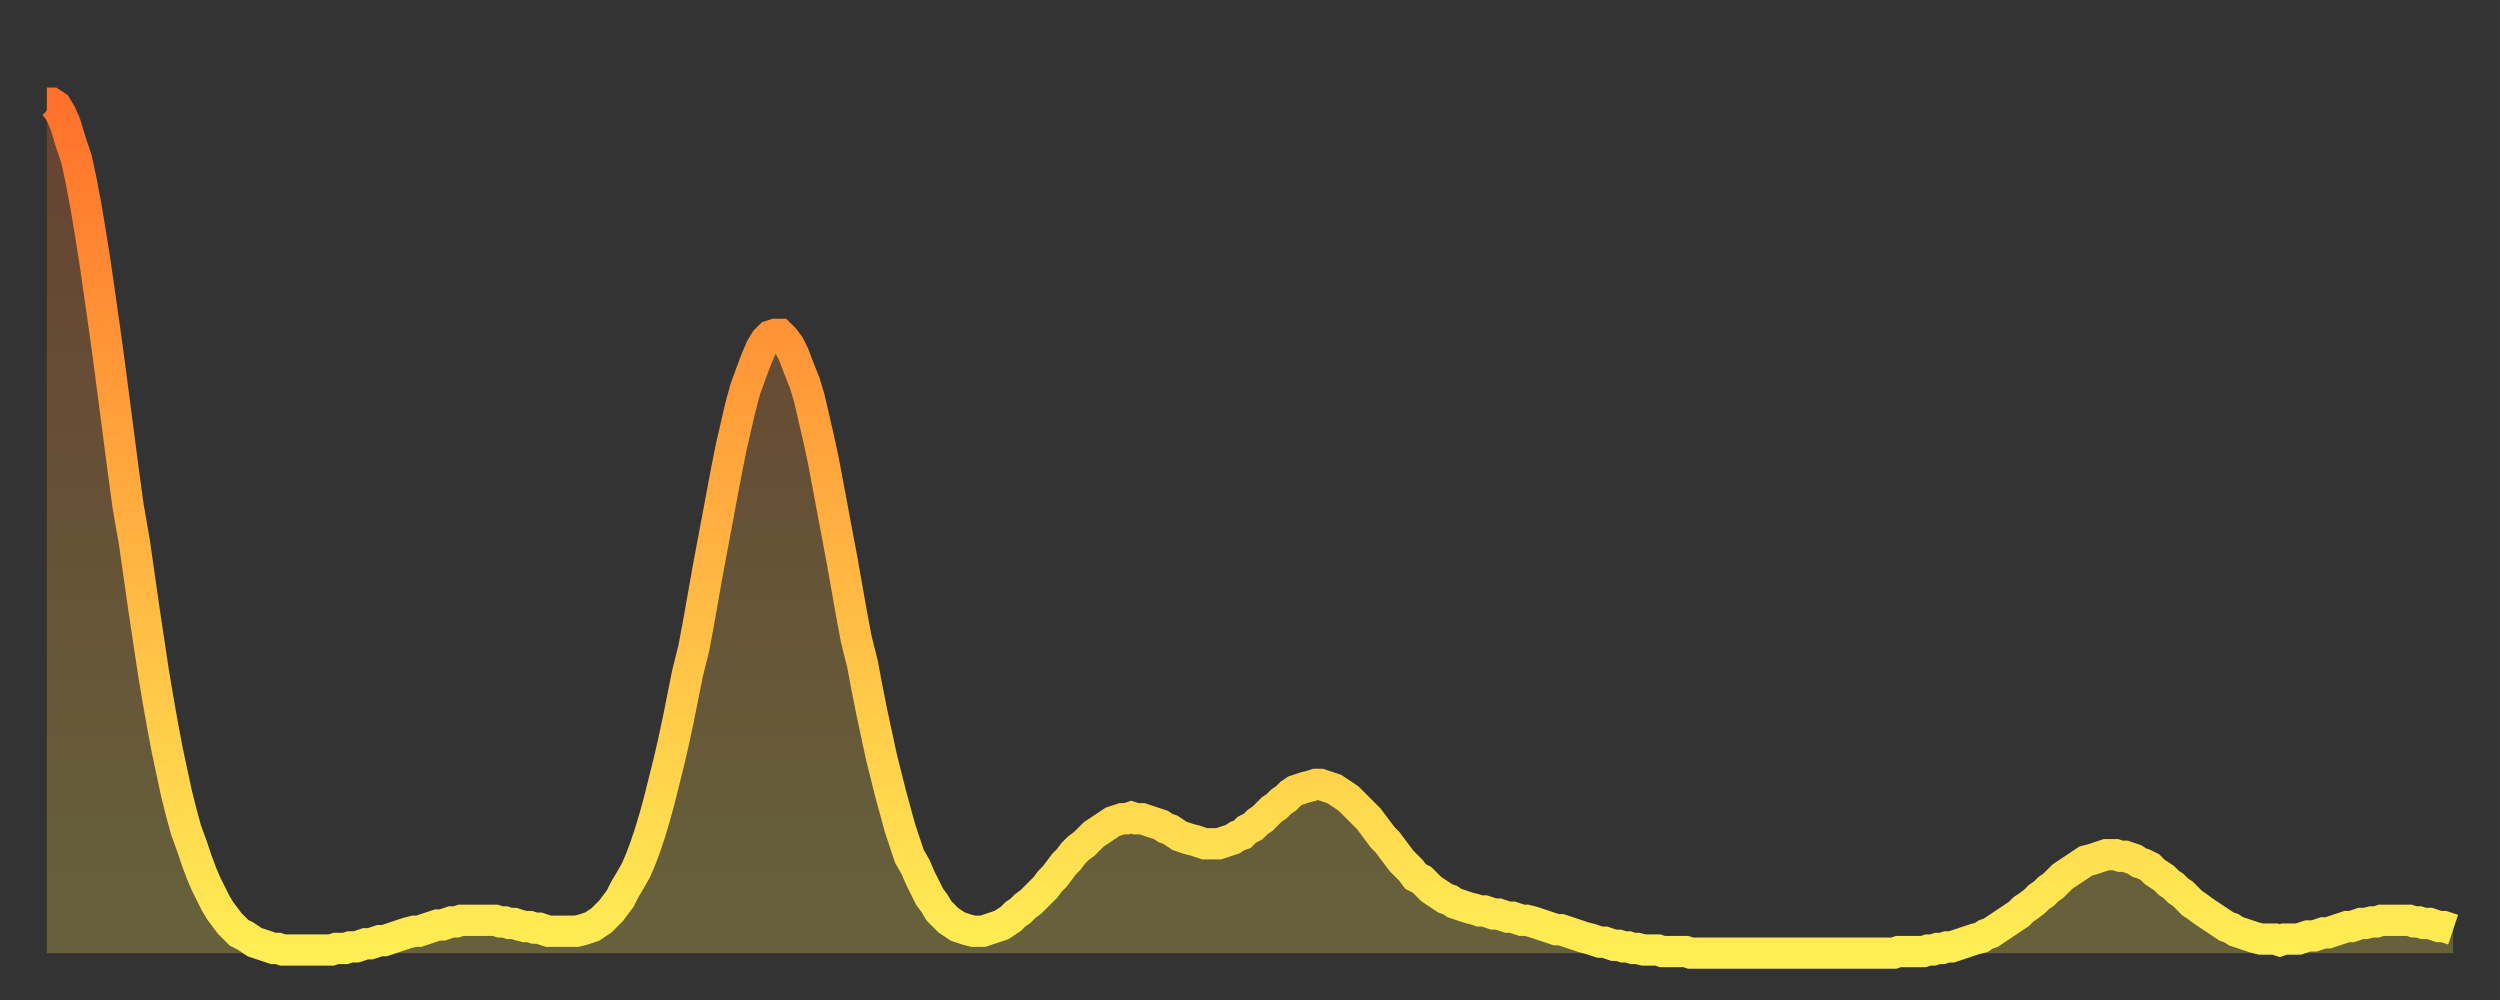 <?xml version="1.0" encoding="utf-8" ?>
<svg baseProfile="full" height="64" version="1.1" width="160" xmlns="http://www.w3.org/2000/svg" xmlns:ev="http://www.w3.org/2001/xml-events" xmlns:xlink="http://www.w3.org/1999/xlink"><rect width="100%" height="100%" fill="#333333" stroke="none"/><defs><linearGradient id="id1906770" x1="0" x2="0" y1="0" y2="1"><stop offset="0%" stop-color="#ff712b" /><stop offset="50%" stop-color="#ffb040" /><stop offset="100%" stop-color="#ffee55" /></linearGradient></defs><g transform="translate(3,3)"><g><path d="M 0.0 3.6 0.3 3.6 0.6 3.8 0.9 4.3 1.2 5.0 1.5 6.0 1.9 7.2 2.2 8.6 2.5 10.2 2.8 12.0 3.1 13.9 3.4 16.0 3.7 18.1 4.0 20.3 4.3 22.6 4.6 24.9 4.9 27.2 5.2 29.4 5.6 31.7 5.9 33.8 6.2 35.9 6.5 37.9 6.8 39.9 7.1 41.7 7.4 43.4 7.7 45.0 8.0 46.4 8.3 47.8 8.6 49.0 8.9 50.1 9.3 51.2 9.6 52.1 9.9 52.9 10.2 53.6 10.5 54.2 10.8 54.8 11.1 55.3 11.4 55.7 11.7 56.1 12.0 56.4 12.3 56.7 12.7 56.9 13.0 57.1 13.3 57.3 13.6 57.4 13.9 57.5 14.2 57.6 14.5 57.7 14.8 57.7 15.1 57.8 15.4 57.8 15.7 57.8 16.0 57.8 16.4 57.8 16.7 57.8 17.0 57.8 17.3 57.8 17.6 57.8 17.9 57.8 18.2 57.8 18.5 57.7 18.8 57.7 19.1 57.7 19.4 57.6 19.8 57.6 20.1 57.5 20.4 57.4 20.7 57.4 21.0 57.3 21.3 57.2 21.6 57.2 21.9 57.1 22.2 57.0 22.5 56.9 22.8 56.8 23.1 56.7 23.5 56.6 23.8 56.6 24.1 56.5 24.4 56.4 24.7 56.3 25.0 56.2 25.3 56.2 25.6 56.1 25.9 56.0 26.2 56.0 26.5 55.9 26.8 55.9 27.2 55.9 27.5 55.9 27.8 55.9 28.1 55.9 28.4 55.9 28.7 55.9 29.0 56.0 29.3 56.0 29.6 56.1 29.9 56.1 30.2 56.2 30.6 56.3 30.9 56.3 31.2 56.4 31.5 56.4 31.8 56.5 32.1 56.6 32.4 56.6 32.7 56.6 33.0 56.6 33.3 56.6 33.6 56.6 33.9 56.6 34.3 56.5 34.6 56.4 34.9 56.3 35.2 56.1 35.5 55.9 35.8 55.6 36.1 55.3 36.4 54.9 36.7 54.5 37.0 53.9 37.3 53.4 37.7 52.7 38.0 52.0 38.3 51.2 38.6 50.3 38.9 49.3 39.2 48.2 39.5 47.0 39.8 45.8 40.1 44.5 40.4 43.1 40.7 41.6 41.0 40.1 41.4 38.5 41.7 36.9 42.0 35.2 42.3 33.5 42.6 31.9 42.9 30.3 43.2 28.7 43.5 27.1 43.8 25.6 44.1 24.3 44.4 23.0 44.7 21.9 45.1 20.8 45.4 20.0 45.7 19.3 46.0 18.8 46.3 18.5 46.6 18.4 46.9 18.4 47.2 18.7 47.5 19.1 47.8 19.7 48.1 20.5 48.5 21.5 48.8 22.5 49.1 23.8 49.4 25.1 49.7 26.5 50.0 28.1 50.3 29.7 50.6 31.3 50.9 32.9 51.2 34.6 51.5 36.3 51.8 37.9 52.2 39.5 52.5 41.1 52.8 42.6 53.1 44.0 53.4 45.4 53.7 46.6 54.0 47.8 54.3 48.9 54.6 50.0 54.9 50.9 55.2 51.8 55.6 52.5 55.9 53.2 56.2 53.8 56.5 54.4 56.8 54.8 57.1 55.3 57.4 55.6 57.7 55.9 58.0 56.1 58.3 56.3 58.6 56.4 58.9 56.5 59.3 56.6 59.6 56.6 59.9 56.6 60.2 56.5 60.5 56.4 60.8 56.3 61.1 56.2 61.4 56.0 61.7 55.8 62.0 55.5 62.3 55.3 62.6 55.0 63.0 54.7 63.3 54.4 63.6 54.1 63.9 53.8 64.2 53.4 64.5 53.1 64.8 52.7 65.1 52.3 65.4 52.0 65.7 51.6 66.0 51.3 66.4 51.0 66.7 50.7 67.0 50.4 67.3 50.2 67.6 50.0 67.9 49.8 68.2 49.6 68.5 49.5 68.8 49.4 69.1 49.4 69.4 49.3 69.7 49.4 70.1 49.4 70.4 49.5 70.7 49.6 71.0 49.7 71.3 49.8 71.6 50.0 71.9 50.1 72.2 50.3 72.5 50.5 72.8 50.6 73.1 50.7 73.5 50.8 73.8 50.9 74.1 51.0 74.4 51.0 74.7 51.0 75.0 51.0 75.3 50.9 75.6 50.8 75.9 50.7 76.2 50.5 76.5 50.4 76.8 50.1 77.2 49.9 77.5 49.6 77.8 49.4 78.1 49.1 78.4 48.8 78.7 48.6 79.0 48.3 79.3 48.1 79.6 47.8 79.9 47.6 80.2 47.5 80.5 47.4 80.9 47.3 81.2 47.2 81.5 47.2 81.8 47.3 82.1 47.4 82.4 47.5 82.7 47.7 83.0 47.9 83.3 48.1 83.6 48.4 83.9 48.7 84.3 49.1 84.6 49.4 84.9 49.8 85.2 50.2 85.5 50.6 85.8 50.9 86.1 51.3 86.4 51.7 86.7 52.1 87.0 52.4 87.3 52.7 87.6 53.1 88.0 53.3 88.3 53.6 88.6 53.9 88.9 54.1 89.2 54.3 89.5 54.5 89.8 54.6 90.1 54.8 90.4 54.9 90.7 55.0 91.0 55.1 91.4 55.2 91.7 55.3 92.0 55.3 92.3 55.4 92.6 55.5 92.9 55.5 93.2 55.6 93.5 55.7 93.8 55.7 94.1 55.8 94.4 55.9 94.7 55.9 95.1 56.0 95.4 56.1 95.7 56.2 96.0 56.3 96.3 56.4 96.6 56.5 96.9 56.5 97.2 56.6 97.5 56.7 97.8 56.8 98.1 56.9 98.4 57.0 98.8 57.1 99.1 57.2 99.4 57.3 99.7 57.3 100.0 57.4 100.3 57.5 100.6 57.5 100.9 57.6 101.2 57.6 101.5 57.7 101.8 57.7 102.2 57.8 102.5 57.8 102.8 57.8 103.1 57.8 103.4 57.9 103.7 57.9 104.0 57.9 104.3 57.9 104.6 57.9 104.9 57.9 105.2 58.0 105.5 58.0 105.9 58.0 106.2 58.0 106.5 58.0 106.8 58.0 107.1 58.0 107.4 58.0 107.7 58.0 108.0 58.0 108.3 58.0 108.6 58.0 108.9 58.0 109.3 58.0 109.6 58.0 109.9 58.0 110.2 58.0 110.5 58.0 110.8 58.0 111.1 58.0 111.4 58.0 111.7 58.0 112.0 58.0 112.3 58.0 112.6 58.0 113.0 58.0 113.3 58.0 113.6 58.0 113.9 58.0 114.2 58.0 114.5 58.0 114.8 58.0 115.1 58.0 115.4 58.0 115.7 58.0 116.0 58.0 116.3 58.0 116.7 58.0 117.0 58.0 117.3 58.0 117.6 58.0 117.9 58.0 118.2 58.0 118.5 57.9 118.8 57.9 119.1 57.9 119.4 57.9 119.7 57.9 120.1 57.9 120.4 57.8 120.7 57.8 121.0 57.7 121.3 57.7 121.6 57.6 121.9 57.6 122.2 57.5 122.5 57.4 122.8 57.3 123.1 57.2 123.4 57.1 123.8 57.0 124.1 56.8 124.4 56.7 124.7 56.5 125.0 56.3 125.3 56.1 125.6 55.9 125.9 55.7 126.2 55.5 126.5 55.2 126.8 55.0 127.2 54.7 127.5 54.4 127.8 54.2 128.1 53.9 128.4 53.7 128.7 53.4 129.0 53.1 129.3 52.9 129.6 52.7 129.9 52.5 130.2 52.3 130.5 52.1 130.9 52.0 131.2 51.9 131.5 51.8 131.8 51.7 132.1 51.7 132.4 51.7 132.7 51.8 133.0 51.8 133.3 51.9 133.6 52.0 133.9 52.2 134.2 52.3 134.6 52.5 134.9 52.8 135.2 53.0 135.5 53.2 135.8 53.5 136.1 53.7 136.4 54.0 136.7 54.2 137.0 54.5 137.3 54.8 137.6 55.0 138.0 55.3 138.3 55.5 138.6 55.7 138.9 55.9 139.2 56.1 139.5 56.3 139.8 56.4 140.1 56.6 140.4 56.7 140.7 56.8 141.0 56.9 141.3 57.0 141.7 57.1 142.0 57.1 142.3 57.1 142.6 57.1 142.9 57.2 143.2 57.1 143.5 57.1 143.8 57.1 144.1 57.1 144.4 57.0 144.7 56.9 145.1 56.9 145.4 56.8 145.7 56.7 146.0 56.7 146.3 56.6 146.6 56.5 146.9 56.4 147.2 56.3 147.5 56.3 147.8 56.2 148.1 56.1 148.4 56.1 148.8 56.0 149.1 56.0 149.4 55.9 149.7 55.9 150.0 55.9 150.3 55.9 150.6 55.9 150.9 55.9 151.2 55.9 151.5 56.0 151.8 56.0 152.1 56.1 152.5 56.1 152.8 56.2 153.1 56.3 153.4 56.3 153.7 56.4 154.0 56.5" fill="none" id="graph-curve" opacity="1" stroke="url(#id1906770)" stroke-width="2" /><path d="M 0 58 L 0.0 3.6 0.3 3.6 0.6 3.8 0.9 4.3 1.2 5.0 1.5 6.0 1.9 7.2 2.2 8.6 2.5 10.2 2.8 12.0 3.1 13.9 3.4 16.0 3.7 18.1 4.0 20.3 4.3 22.6 4.6 24.9 4.9 27.2 5.2 29.4 5.6 31.7 5.9 33.8 6.2 35.9 6.5 37.9 6.8 39.9 7.1 41.7 7.4 43.4 7.7 45.0 8.0 46.4 8.3 47.8 8.6 49.0 8.9 50.1 9.3 51.2 9.6 52.1 9.9 52.9 10.2 53.6 10.5 54.2 10.8 54.8 11.1 55.3 11.4 55.7 11.7 56.1 12.0 56.4 12.3 56.7 12.7 56.9 13.0 57.1 13.3 57.3 13.6 57.4 13.9 57.5 14.2 57.6 14.5 57.7 14.8 57.7 15.1 57.8 15.4 57.8 15.7 57.8 16.0 57.8 16.4 57.8 16.7 57.8 17.0 57.8 17.3 57.8 17.6 57.8 17.9 57.8 18.2 57.8 18.5 57.7 18.8 57.7 19.1 57.7 19.4 57.6 19.8 57.6 20.1 57.5 20.4 57.4 20.7 57.4 21.0 57.3 21.3 57.2 21.6 57.2 21.9 57.1 22.2 57.0 22.5 56.9 22.8 56.8 23.1 56.7 23.5 56.6 23.8 56.6 24.1 56.5 24.4 56.4 24.7 56.3 25.0 56.2 25.3 56.2 25.6 56.1 25.9 56.0 26.2 56.0 26.5 55.9 26.8 55.9 27.2 55.9 27.5 55.9 27.8 55.9 28.1 55.9 28.4 55.9 28.7 55.9 29.0 56.0 29.3 56.0 29.6 56.1 29.9 56.1 30.2 56.2 30.6 56.3 30.9 56.3 31.2 56.4 31.5 56.4 31.8 56.5 32.1 56.6 32.4 56.6 32.7 56.6 33.0 56.6 33.3 56.6 33.6 56.6 33.9 56.6 34.3 56.5 34.6 56.4 34.9 56.3 35.2 56.1 35.5 55.9 35.8 55.6 36.1 55.3 36.4 54.9 36.7 54.5 37.0 53.9 37.3 53.4 37.7 52.7 38.0 52.0 38.3 51.2 38.6 50.3 38.9 49.3 39.2 48.2 39.5 47.0 39.8 45.8 40.1 44.5 40.4 43.1 40.7 41.6 41.0 40.1 41.4 38.5 41.7 36.9 42.0 35.2 42.3 33.5 42.6 31.9 42.9 30.3 43.2 28.7 43.5 27.1 43.8 25.6 44.1 24.3 44.4 23.0 44.7 21.9 45.1 20.8 45.4 20.0 45.7 19.3 46.0 18.8 46.3 18.5 46.6 18.4 46.9 18.4 47.2 18.7 47.5 19.1 47.8 19.7 48.1 20.5 48.5 21.5 48.8 22.5 49.1 23.8 49.4 25.1 49.7 26.5 50.0 28.1 50.3 29.7 50.6 31.3 50.9 32.9 51.2 34.6 51.5 36.3 51.8 37.9 52.2 39.5 52.5 41.1 52.8 42.6 53.1 44.0 53.4 45.4 53.7 46.6 54.0 47.8 54.3 48.9 54.6 50.0 54.9 50.9 55.2 51.8 55.6 52.5 55.9 53.2 56.2 53.8 56.5 54.4 56.8 54.8 57.1 55.3 57.4 55.6 57.7 55.9 58.0 56.1 58.3 56.3 58.6 56.4 58.9 56.5 59.3 56.6 59.6 56.6 59.9 56.6 60.2 56.5 60.5 56.4 60.8 56.3 61.1 56.2 61.4 56.0 61.7 55.8 62.0 55.5 62.3 55.3 62.6 55.0 63.0 54.7 63.3 54.4 63.6 54.1 63.9 53.8 64.2 53.4 64.5 53.1 64.8 52.7 65.1 52.3 65.4 52.0 65.7 51.6 66.0 51.3 66.4 51.0 66.7 50.7 67.0 50.4 67.3 50.2 67.6 50.0 67.9 49.8 68.2 49.6 68.5 49.5 68.8 49.4 69.1 49.4 69.4 49.3 69.7 49.4 70.1 49.4 70.4 49.5 70.7 49.6 71.0 49.7 71.3 49.8 71.6 50.0 71.9 50.1 72.2 50.3 72.5 50.5 72.8 50.6 73.1 50.7 73.5 50.8 73.8 50.9 74.1 51.0 74.4 51.0 74.7 51.0 75.0 51.0 75.3 50.9 75.6 50.8 75.9 50.7 76.2 50.5 76.5 50.4 76.8 50.1 77.2 49.9 77.5 49.6 77.8 49.4 78.1 49.1 78.4 48.8 78.7 48.6 79.0 48.3 79.3 48.1 79.6 47.8 79.9 47.6 80.2 47.5 80.5 47.4 80.9 47.3 81.2 47.2 81.5 47.2 81.8 47.3 82.1 47.4 82.4 47.5 82.7 47.7 83.0 47.9 83.3 48.1 83.6 48.4 83.9 48.7 84.3 49.1 84.6 49.4 84.9 49.8 85.2 50.2 85.5 50.6 85.8 50.9 86.1 51.3 86.4 51.7 86.7 52.1 87.0 52.4 87.3 52.7 87.6 53.1 88.0 53.3 88.3 53.6 88.6 53.9 88.9 54.1 89.2 54.3 89.5 54.5 89.8 54.6 90.1 54.8 90.4 54.9 90.7 55.0 91.0 55.1 91.4 55.2 91.7 55.3 92.0 55.3 92.3 55.4 92.6 55.5 92.9 55.5 93.2 55.6 93.5 55.7 93.8 55.7 94.1 55.8 94.4 55.9 94.7 55.9 95.1 56.0 95.4 56.1 95.7 56.2 96.0 56.3 96.3 56.4 96.6 56.5 96.9 56.5 97.2 56.6 97.5 56.7 97.8 56.8 98.1 56.9 98.4 57.0 98.8 57.1 99.1 57.2 99.4 57.3 99.7 57.3 100.0 57.4 100.3 57.5 100.6 57.5 100.9 57.6 101.2 57.6 101.5 57.7 101.8 57.7 102.2 57.8 102.5 57.8 102.8 57.8 103.1 57.8 103.4 57.9 103.7 57.9 104.0 57.9 104.3 57.9 104.6 57.9 104.9 57.9 105.2 58.0 105.5 58.0 105.9 58.0 106.2 58.0 106.5 58.0 106.8 58.0 107.1 58.0 107.4 58.0 107.7 58.0 108.0 58.0 108.3 58.0 108.6 58.0 108.9 58.0 109.3 58.0 109.6 58.0 109.9 58.0 110.2 58.0 110.5 58.0 110.8 58.0 111.1 58.0 111.4 58.0 111.7 58.0 112.0 58.0 112.3 58.0 112.6 58.0 113.0 58.0 113.3 58.0 113.6 58.0 113.9 58.0 114.2 58.0 114.5 58.0 114.8 58.0 115.1 58.0 115.4 58.0 115.7 58.0 116.0 58.0 116.3 58.0 116.7 58.0 117.0 58.0 117.3 58.0 117.6 58.0 117.9 58.0 118.2 58.0 118.5 57.9 118.8 57.9 119.1 57.9 119.4 57.9 119.7 57.9 120.1 57.9 120.4 57.8 120.7 57.8 121.0 57.7 121.3 57.7 121.6 57.6 121.9 57.6 122.2 57.5 122.5 57.4 122.8 57.3 123.1 57.2 123.4 57.1 123.8 57.0 124.1 56.8 124.4 56.7 124.7 56.5 125.0 56.3 125.3 56.1 125.6 55.9 125.9 55.7 126.2 55.5 126.5 55.2 126.8 55.0 127.2 54.7 127.5 54.4 127.8 54.2 128.1 53.9 128.4 53.7 128.7 53.4 129.0 53.1 129.3 52.9 129.6 52.7 129.9 52.5 130.2 52.3 130.5 52.1 130.9 52.0 131.2 51.9 131.5 51.8 131.8 51.7 132.1 51.7 132.4 51.7 132.7 51.8 133.0 51.8 133.3 51.9 133.6 52.0 133.9 52.2 134.2 52.3 134.6 52.5 134.9 52.8 135.2 53.0 135.5 53.2 135.8 53.5 136.1 53.7 136.4 54.0 136.7 54.2 137.0 54.5 137.3 54.8 137.6 55.0 138.0 55.3 138.3 55.5 138.6 55.7 138.9 55.9 139.2 56.1 139.5 56.3 139.8 56.4 140.1 56.6 140.4 56.7 140.7 56.8 141.0 56.9 141.3 57.0 141.7 57.1 142.0 57.1 142.3 57.1 142.6 57.1 142.9 57.2 143.2 57.1 143.5 57.1 143.8 57.1 144.1 57.1 144.4 57.0 144.7 56.9 145.1 56.9 145.4 56.8 145.7 56.7 146.0 56.7 146.3 56.6 146.6 56.5 146.9 56.4 147.2 56.3 147.5 56.3 147.8 56.2 148.1 56.1 148.4 56.1 148.8 56.0 149.1 56.0 149.4 55.9 149.7 55.9 150.0 55.9 150.3 55.9 150.6 55.9 150.9 55.9 151.2 55.9 151.5 56.0 151.8 56.0 152.1 56.1 152.5 56.1 152.8 56.2 153.1 56.3 153.4 56.3 153.7 56.4 154.0 56.5 154 58" fill="url(#id1906770)" fill-opacity=".25" id="graph-shadow" /></g></g></svg>